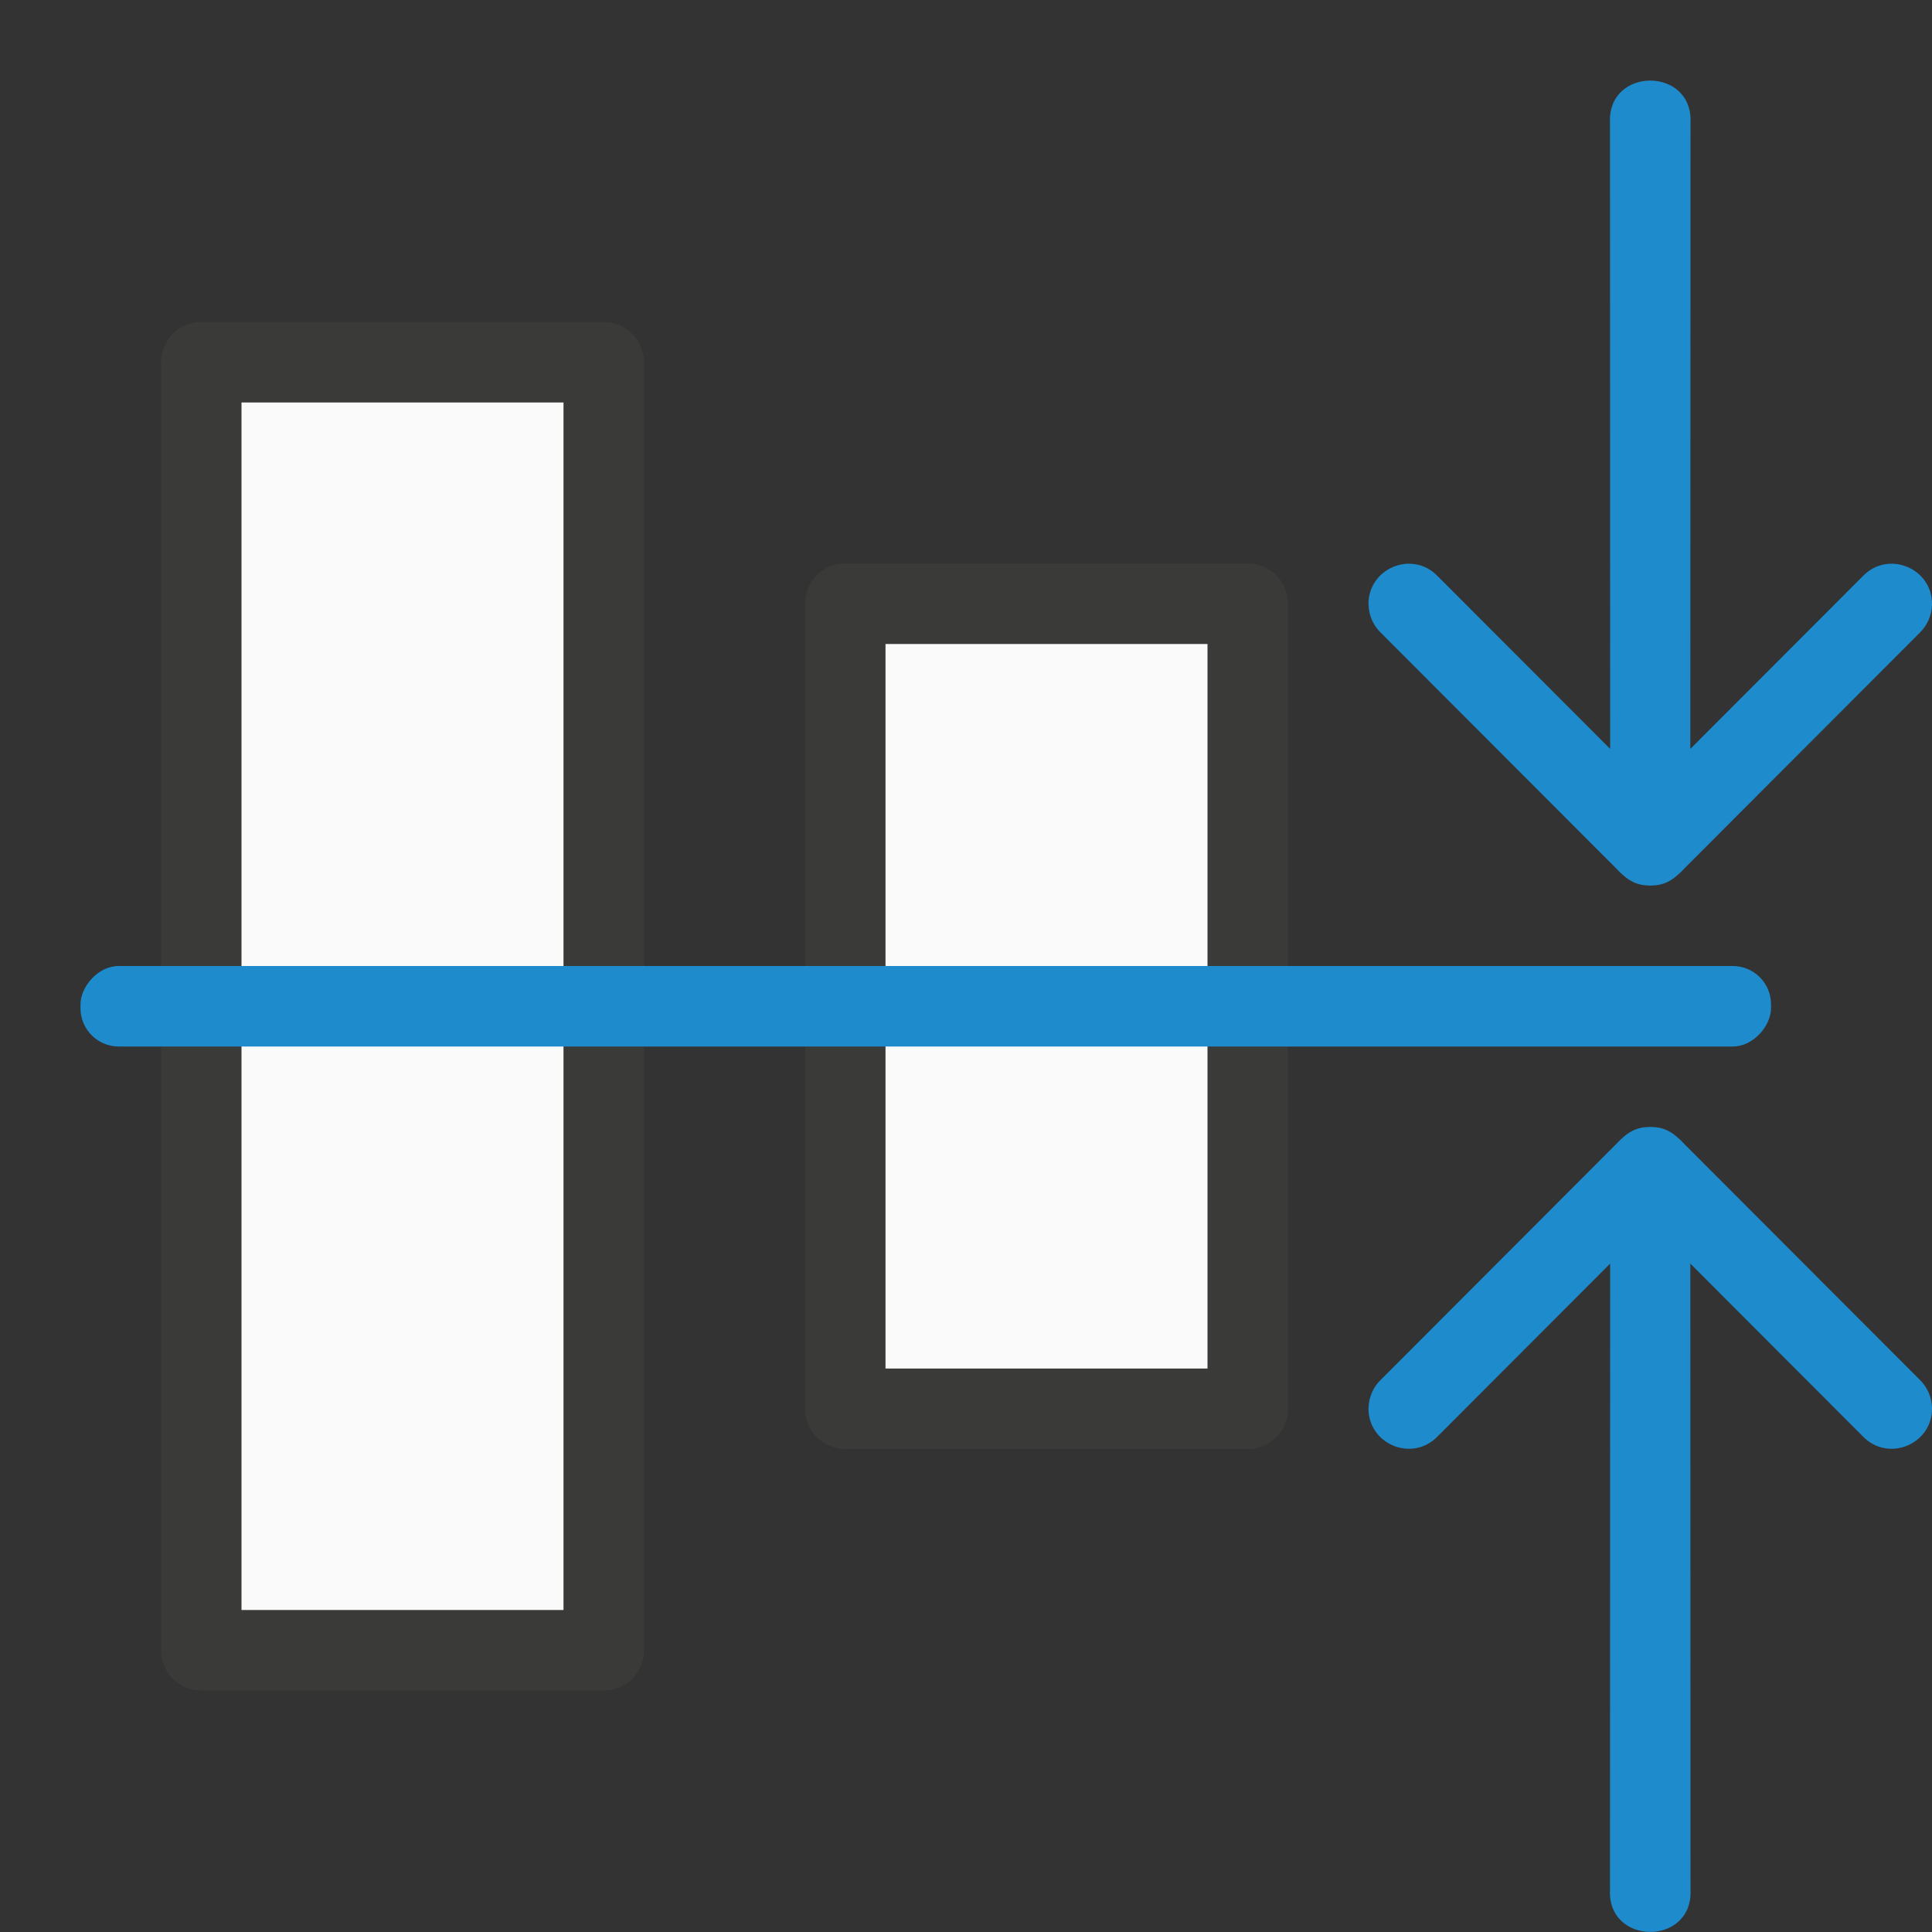 <svg viewBox="0 0 24 24" xmlns="http://www.w3.org/2000/svg"><rect x="0" y="0" width="24" height="24" fill="#333333" stroke="none"/><path d="m15.5 7.5v10h-5v-10z" fill="#fafafa" stroke="#3a3a38" stroke-linecap="round" stroke-linejoin="round"/><path d="m7.5 4.5v16h-5v-16z" fill="#fafafa" stroke="#3a3a38" stroke-linecap="round" stroke-linejoin="round"/><g fill="#1e8bcd"><rect height="1" ry=".475" transform="scale(1 -1)" width="21" x="1" y="-13"/><g fill-rule="evenodd"><path d="m17 7.516c-.011-.454.54-.687.857-.361l2.145 2.148-.002-7.777c-.018-.35.242-.525.5-.525s.518.175.5.525l-.002 7.777 2.145-2.148c.317-.326.869-.093.857.361-.004.13-.059.253-.152.344l-2.912 2.916c-.161.173-.266.223-.435.225-.169-.002-.275-.051-.436-.225l-2.912-2.916c-.094-.09-.148-.214-.152-.344z"/><path d="m17 17.484c-.011.454.54.687.857.361l2.145-2.148-.002 7.777c-.018.35.242.525.5.525s.518-.175.5-.525l-.002-7.777 2.145 2.148c.317.326.869.093.857-.361-.004-.13-.059-.253-.152-.344l-2.912-2.916c-.161-.173-.266-.223-.435-.225-.169.002-.275.051-.436.225l-2.912 2.916c-.094.09-.148.214-.152.344z"/></g></g></svg>